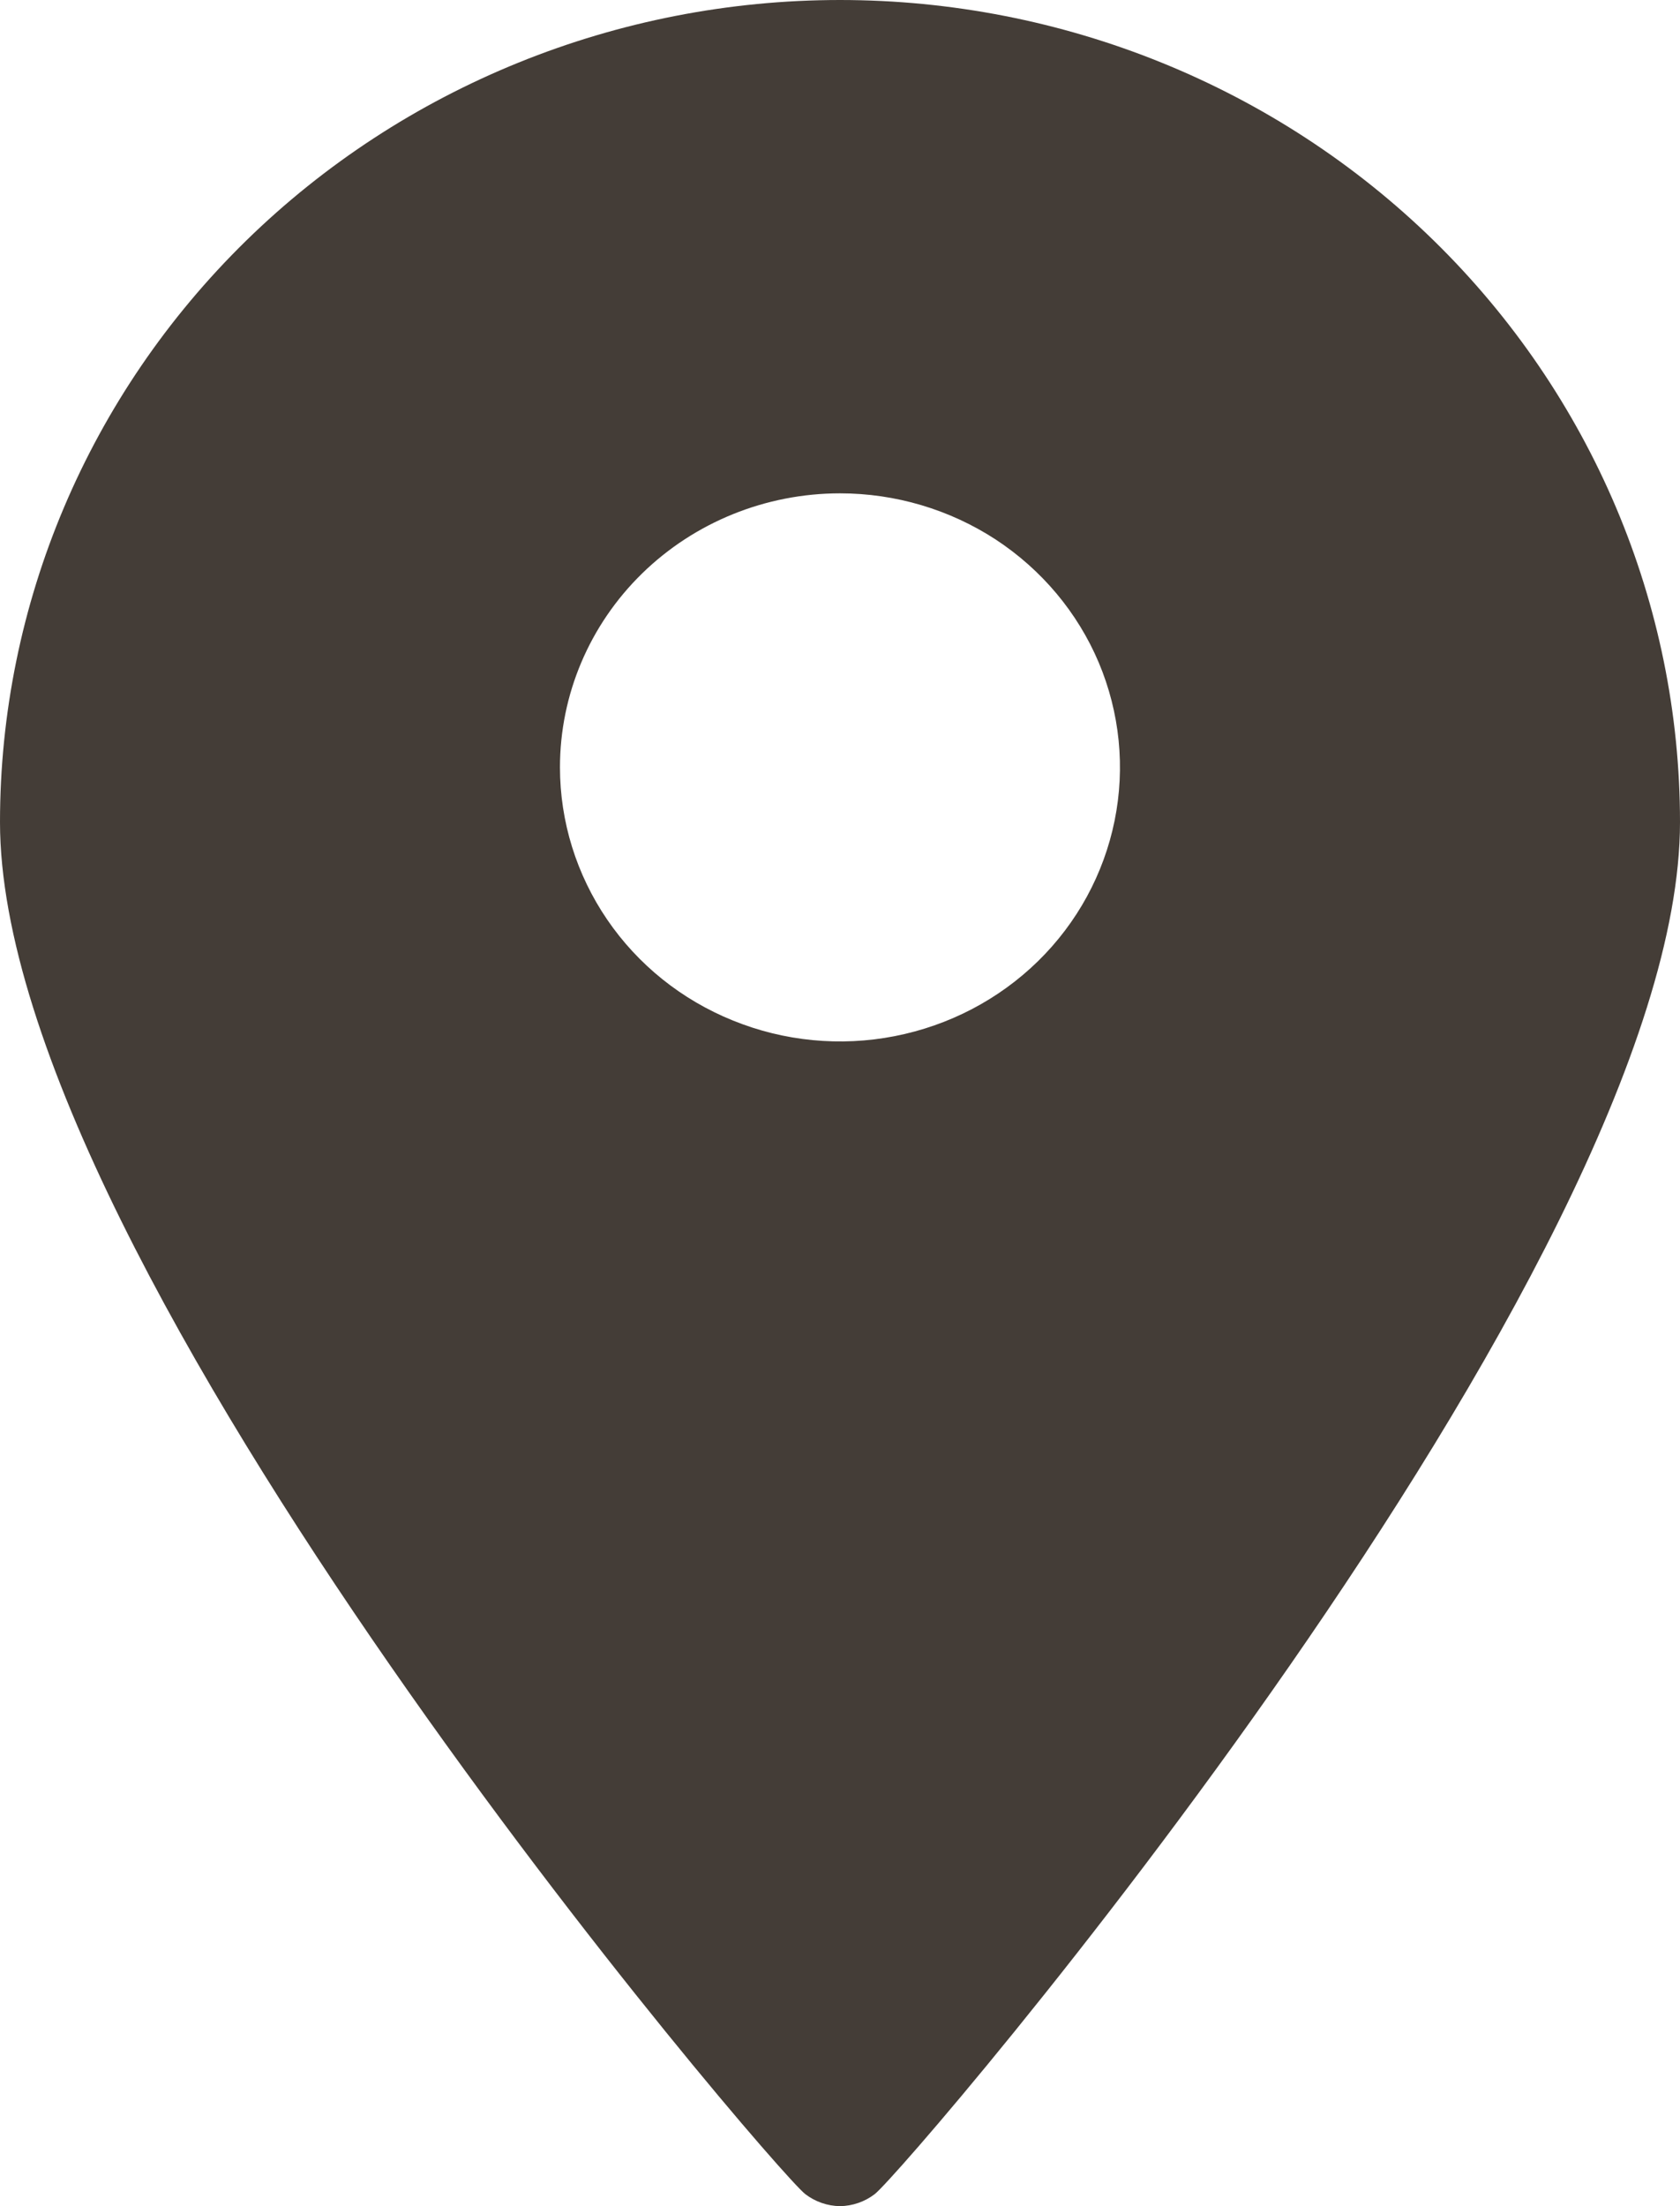 <svg width="16" height="21" viewBox="0 0 16 21" fill="none" xmlns="http://www.w3.org/2000/svg">
<path d="M8 21C8.12 20.998 8.236 20.958 8.331 20.885C8.651 20.635 16 12.063 16 7.826C16 5.75 15.157 3.76 13.657 2.292C12.157 0.825 10.122 0 8 0C5.878 0 3.843 0.825 2.343 2.292C0.843 3.76 0 5.75 0 7.826C0 12.063 7.349 20.635 7.669 20.885C7.764 20.958 7.88 20.998 8 21ZM8 4.696C8.527 4.696 9.043 4.849 9.482 5.135C9.92 5.422 10.262 5.829 10.464 6.306C10.665 6.783 10.718 7.307 10.615 7.813C10.512 8.319 10.259 8.784 9.886 9.149C9.513 9.514 9.038 9.762 8.52 9.863C8.003 9.964 7.467 9.912 6.98 9.714C6.492 9.517 6.076 9.183 5.783 8.754C5.49 8.325 5.333 7.82 5.333 7.304C5.333 6.612 5.614 5.949 6.114 5.46C6.614 4.971 7.293 4.696 8 4.696Z" fill="#443D37"/>
</svg>
